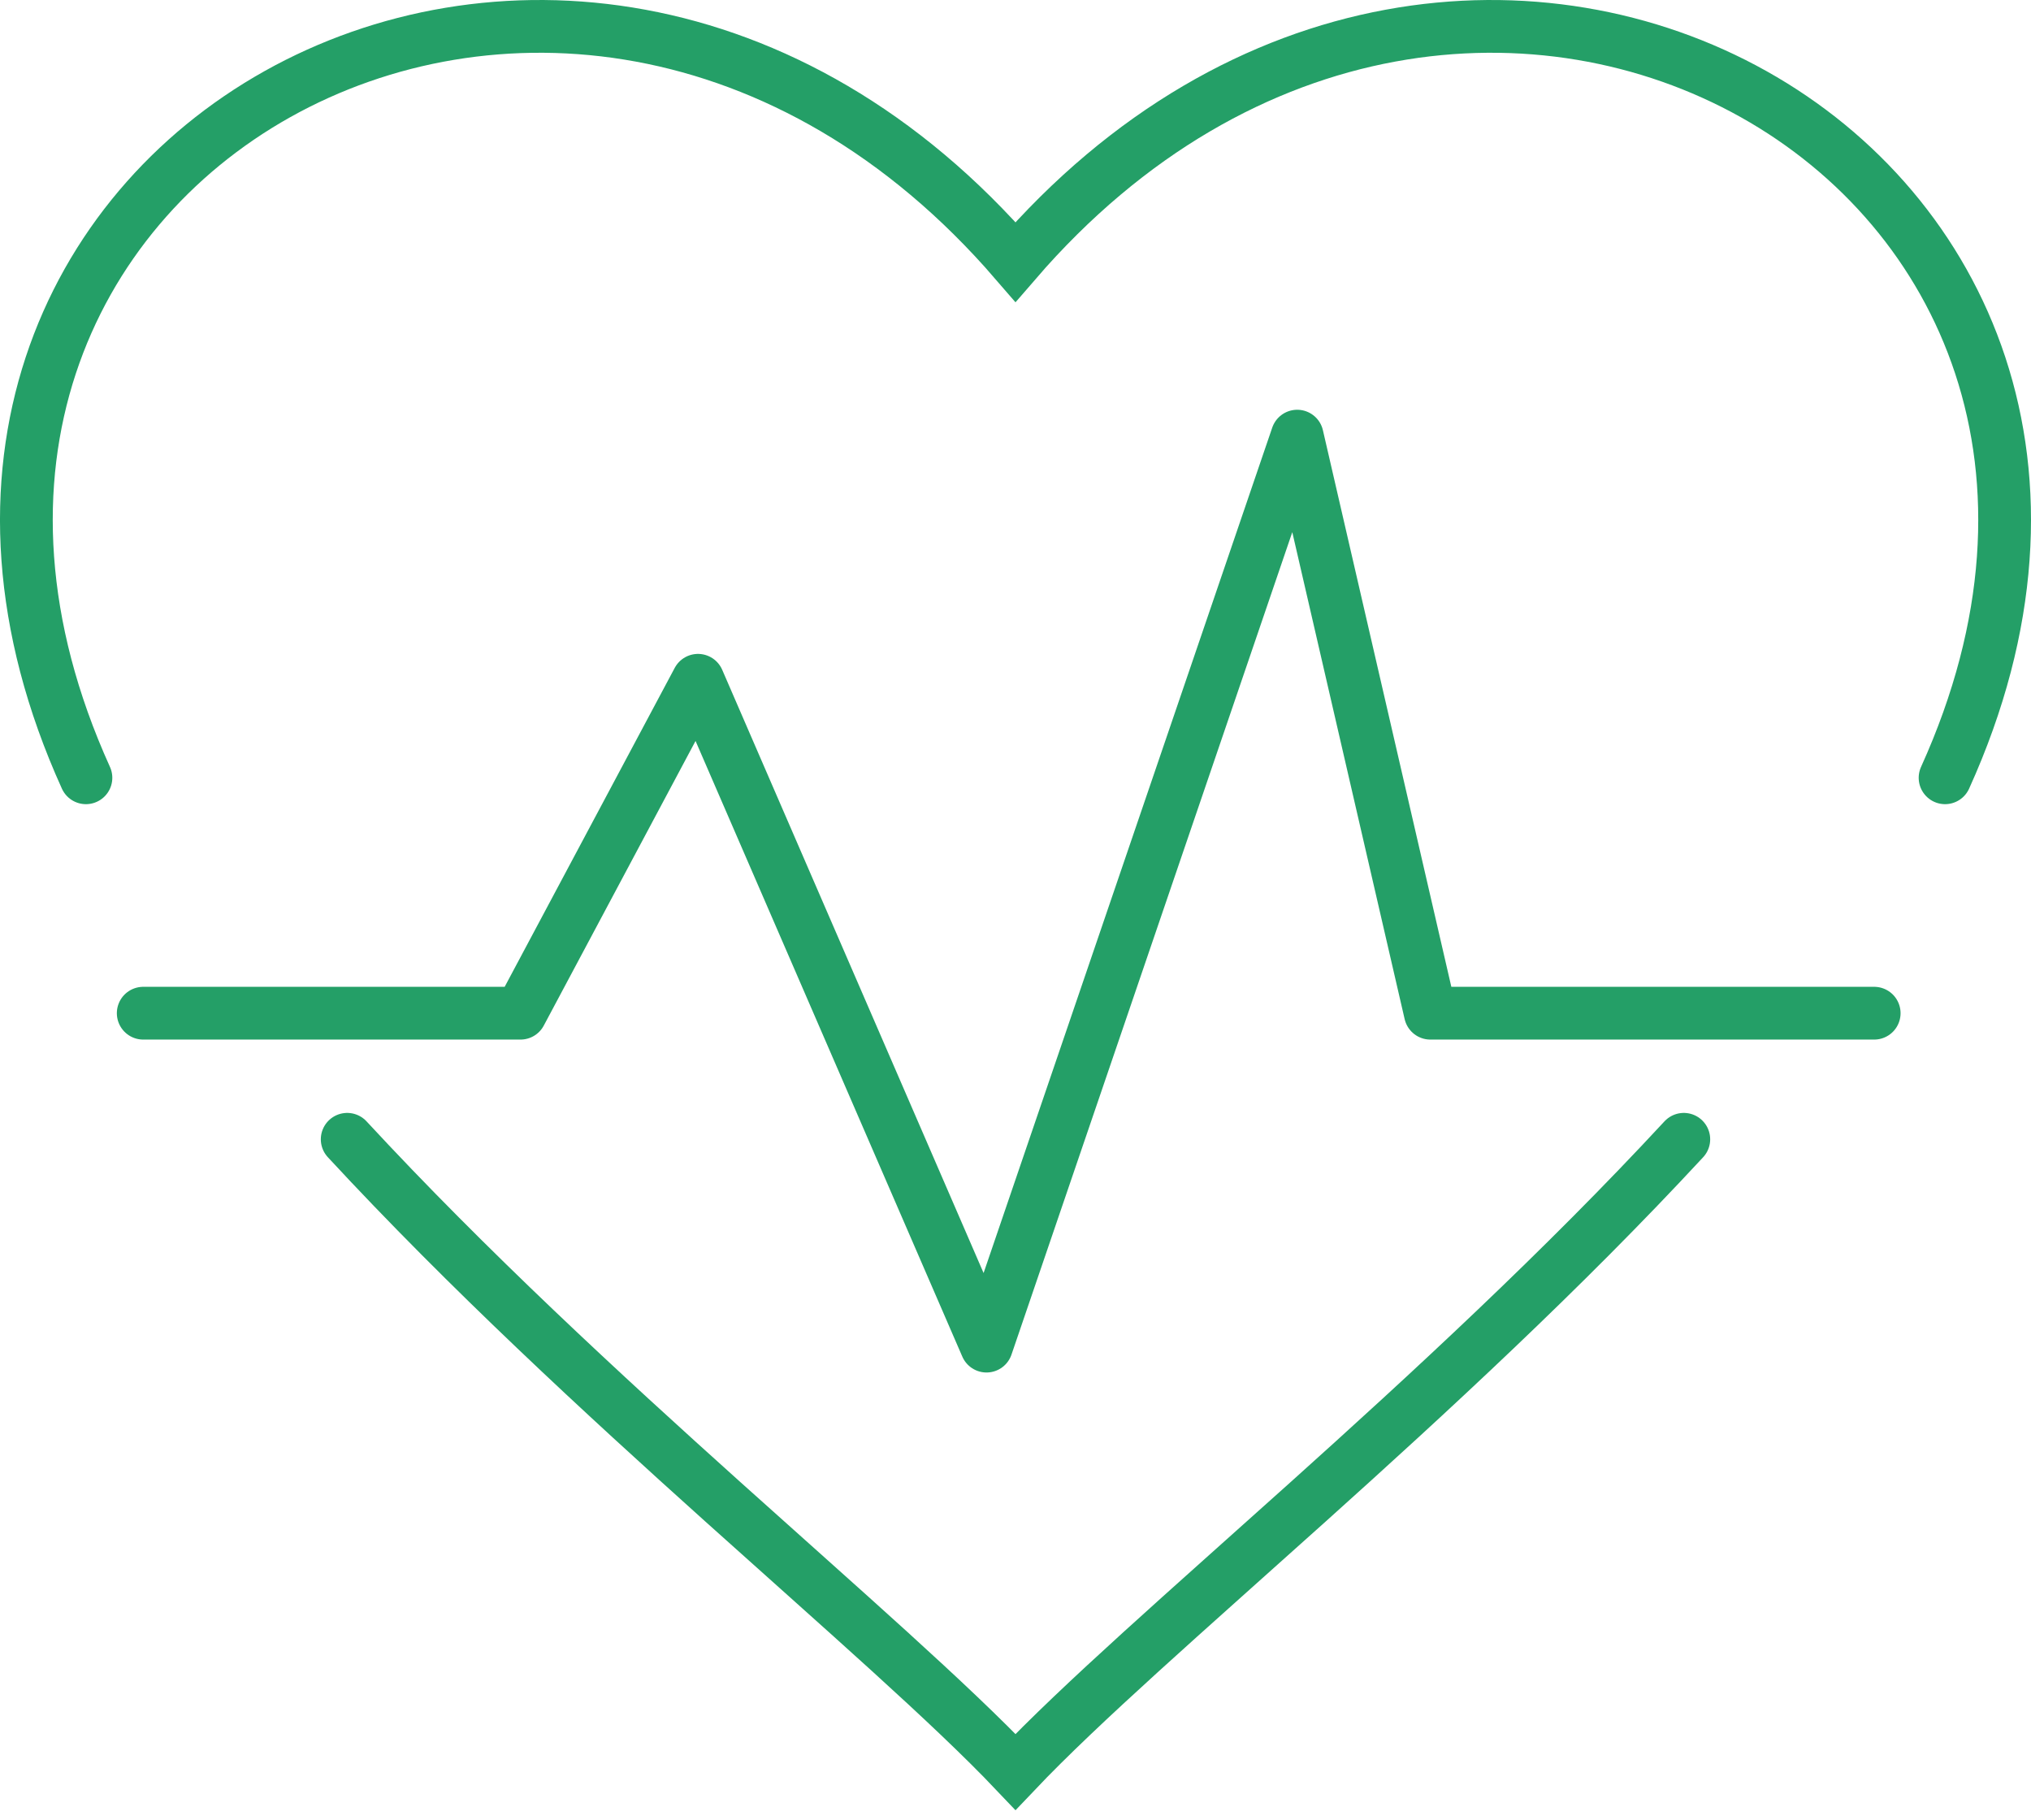 <svg width="77" height="69" viewBox="0 0 77 69" fill="none" xmlns="http://www.w3.org/2000/svg">
<path d="M5.43 38.408H19.733L26.463 25.788L37.401 51.028L49.18 16.533L54.228 38.408H71.055" stroke="#249F67" stroke-width="2" stroke-linecap="round" stroke-linejoin="round"/>
<path d="M73.742 29.484C84.249 6.296 55.63 -9.915 38.5 9.929C21.37 -9.915 -7.249 6.296 3.258 29.484M13.163 43.188C22.348 53.108 33.538 61.944 38.5 67.17C43.462 61.944 54.652 53.108 63.837 43.188" stroke="#249F67" stroke-width="2" stroke-linecap="round"/>
</svg>